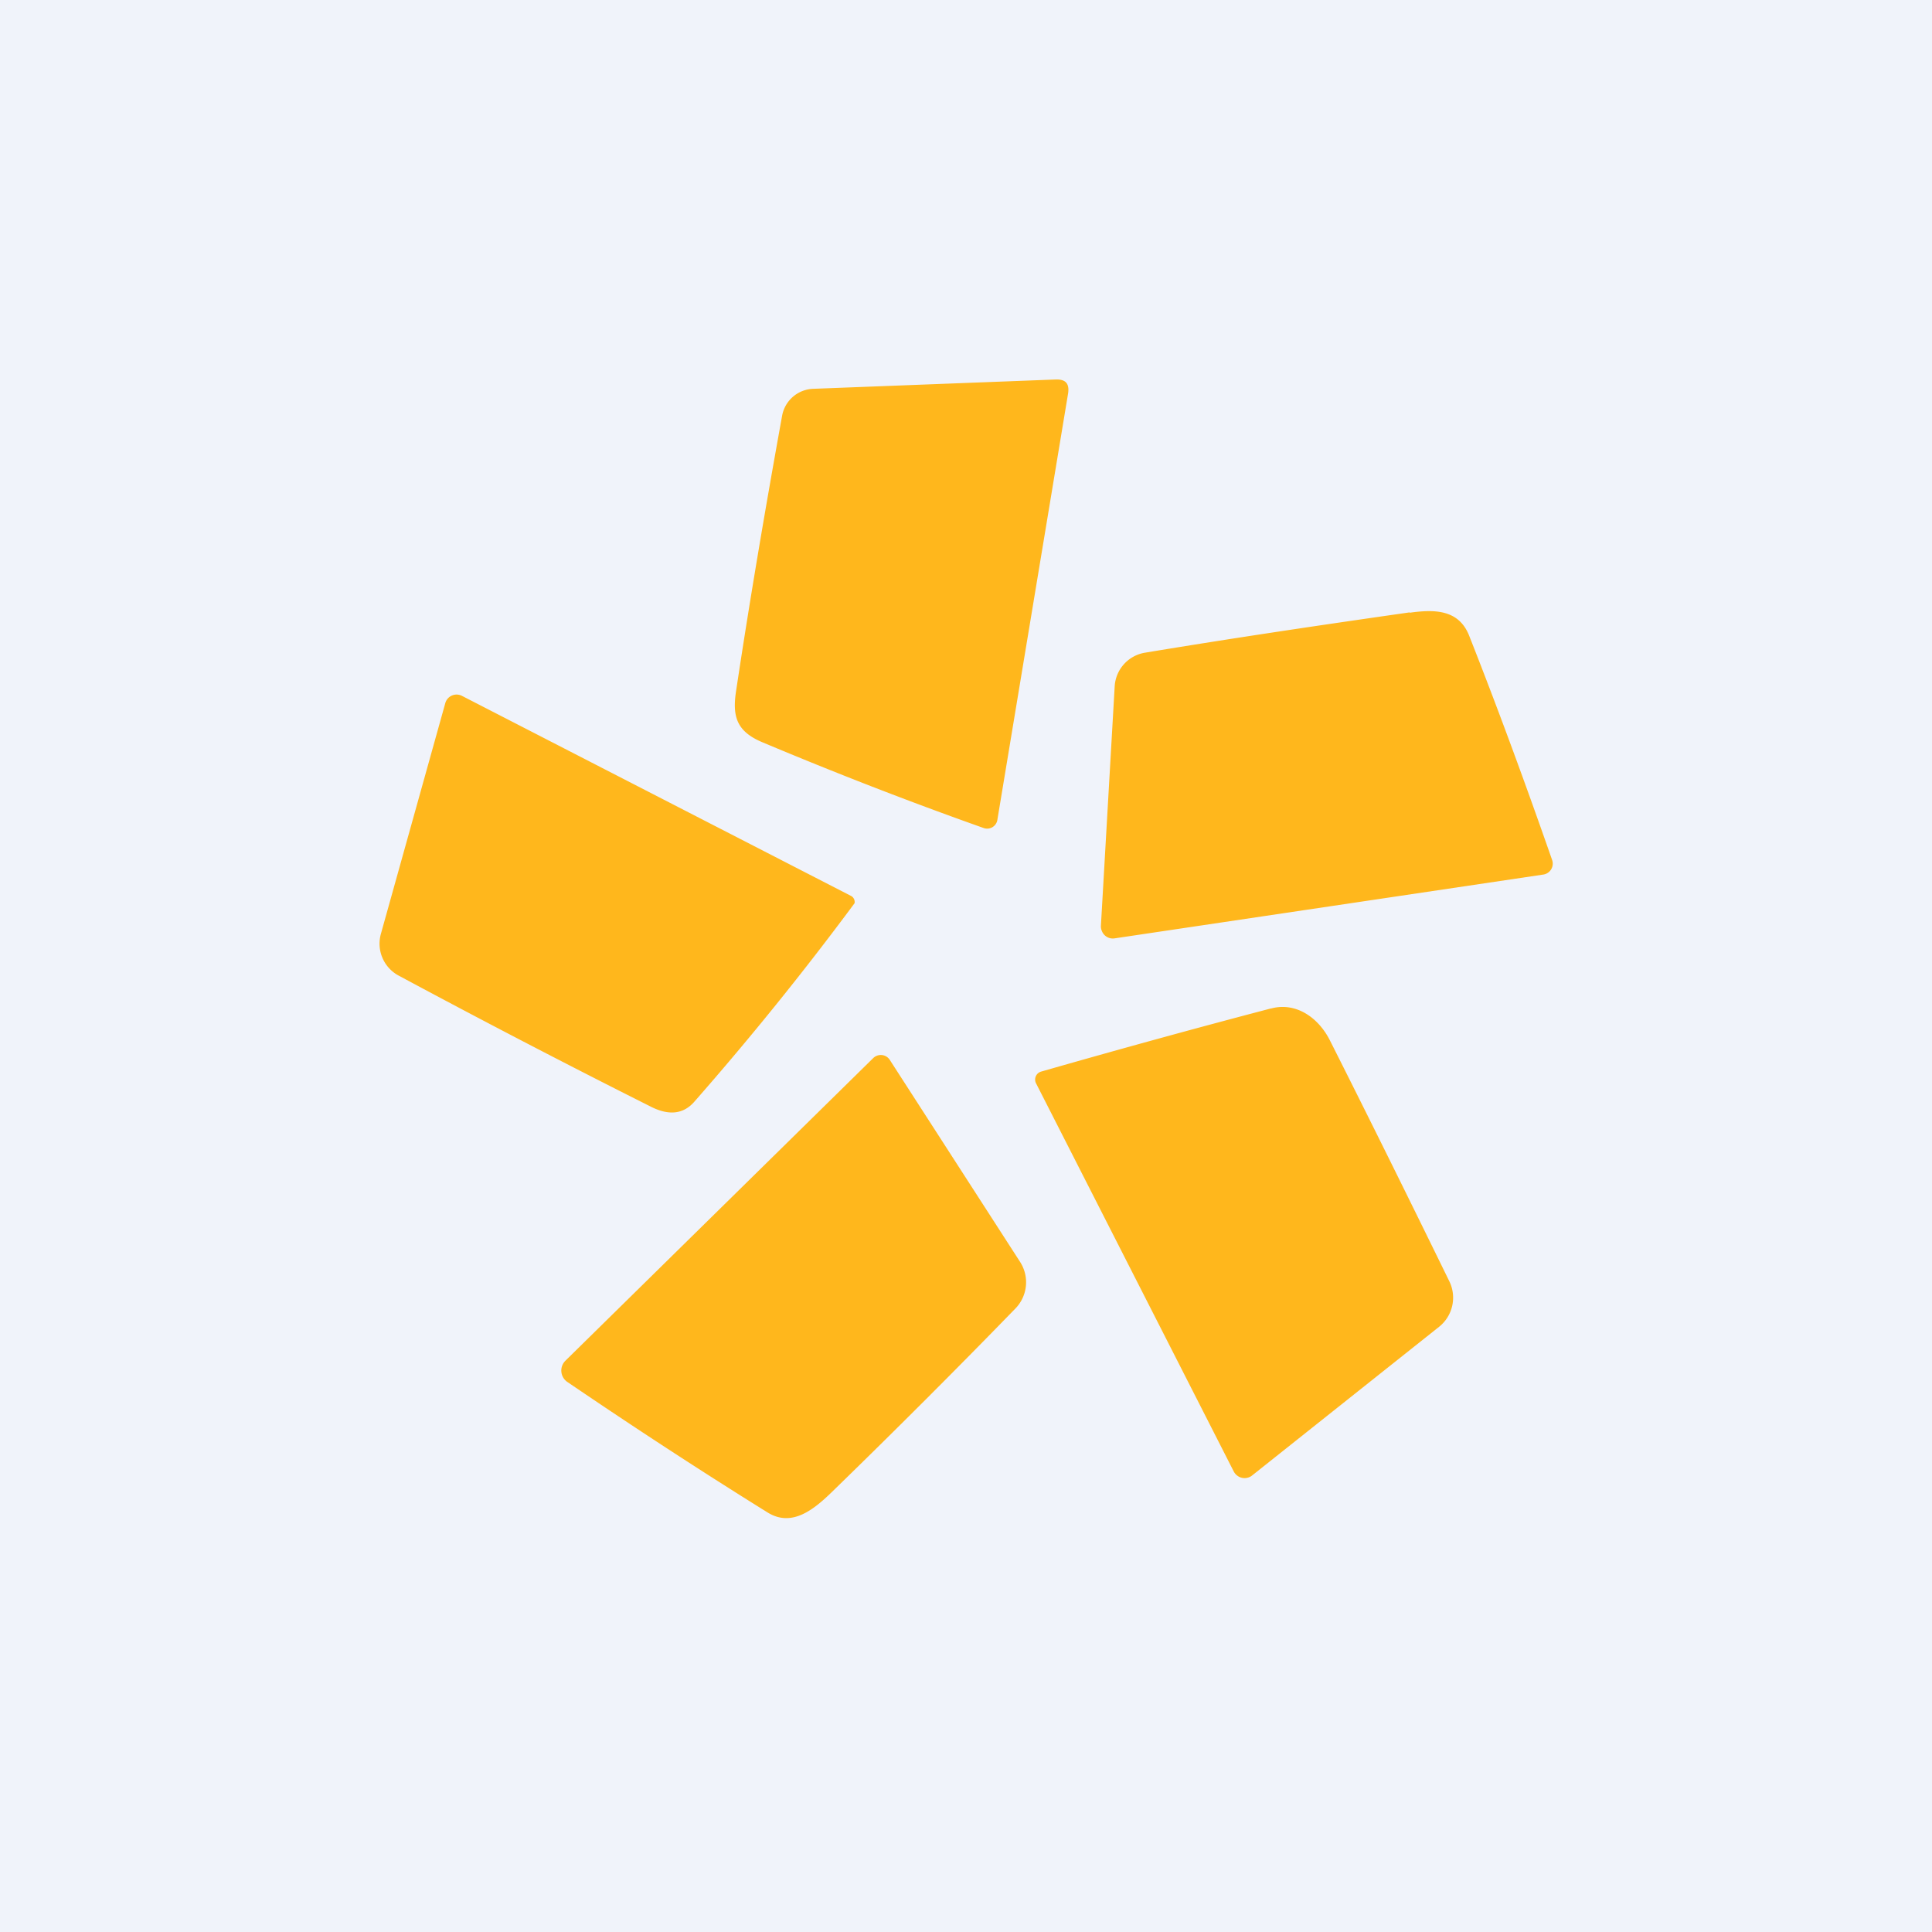 <!-- by TradingView --><svg width="56" height="56" viewBox="0 0 56 56" xmlns="http://www.w3.org/2000/svg"><path fill="#F0F3FA" d="M0 0h56v56H0z"/><path d="M30.6 11c.29-.01.4.12.36.4l-2.05 12.36a.3.3 0 0 1-.4.24c-2.2-.78-4.33-1.61-6.4-2.48-.77-.32-.89-.76-.77-1.52.4-2.65.85-5.3 1.33-7.95a.95.95 0 0 1 .9-.78L30.6 11Zm10.26 6.76c.72-.1 1.43-.1 1.73.68.86 2.18 1.65 4.34 2.4 6.49a.32.32 0 0 1-.26.42L32.3 27.2a.34.34 0 0 1-.36-.21.34.34 0 0 1-.03-.15l.4-6.95a1.05 1.05 0 0 1 .87-.97c2.53-.42 5.09-.8 7.68-1.17Zm-16.13 8.26a.2.2 0 0 0-.06-.05l-11.28-5.8a.34.34 0 0 0-.48.2l-1.87 6.7a1.05 1.05 0 0 0 .5 1.2c2.4 1.29 4.84 2.56 7.35 3.82.51.25.92.2 1.23-.15a89.52 89.52 0 0 0 4.65-5.76.2.2 0 0 0-.04-.16Zm12.12 3.21c.72-.19 1.37.27 1.7.93 1.19 2.36 2.34 4.69 3.46 6.98a1.08 1.08 0 0 1-.3 1.32l-5.42 4.31a.35.35 0 0 1-.43 0 .36.36 0 0 1-.1-.12L30.03 31.4a.24.24 0 0 1 .15-.34c2.2-.63 4.41-1.24 6.66-1.83Zm-11.54 1.44-8.92 8.77a.4.4 0 0 0 .06.62c1.94 1.32 3.87 2.58 5.8 3.78.71.44 1.35-.09 1.9-.63 1.83-1.78 3.59-3.54 5.28-5.28a1.09 1.09 0 0 0 .14-1.35l-3.78-5.86a.31.31 0 0 0-.37-.12.31.31 0 0 0-.11.07Z" fill="#FFB71C"/></svg>